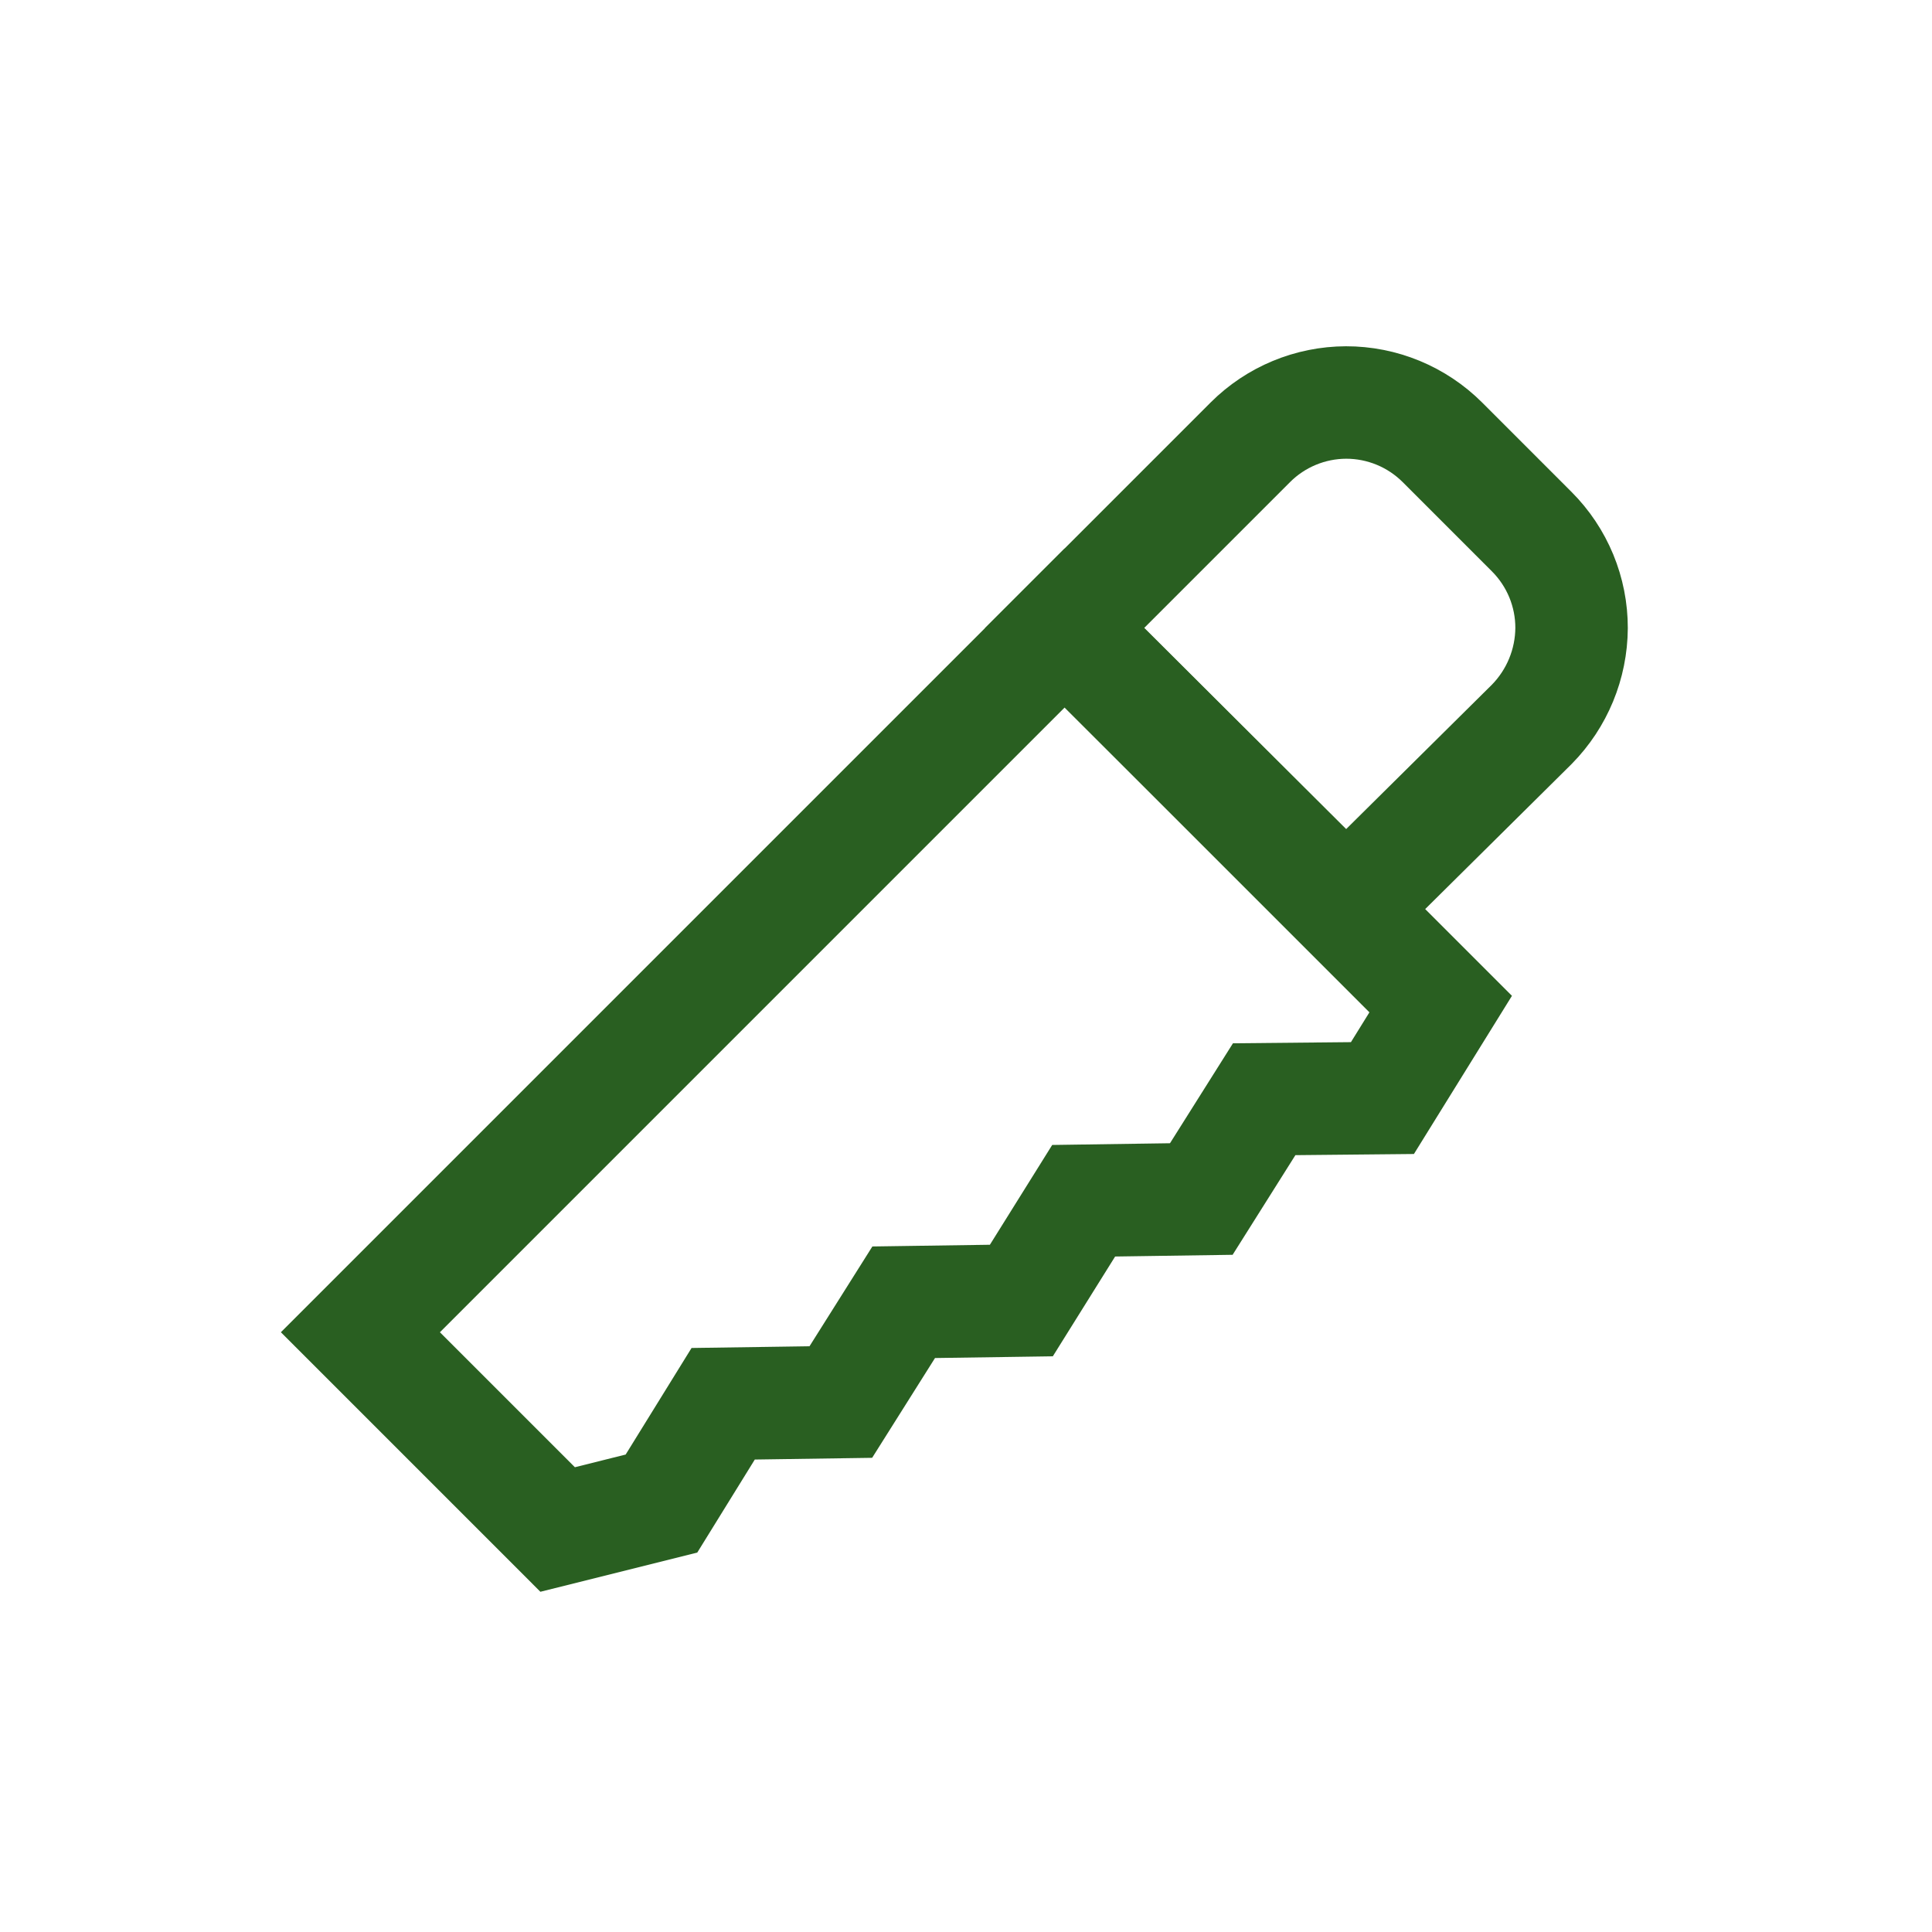 <svg width="72" height="72" viewBox="0 0 72 72" fill="none" xmlns="http://www.w3.org/2000/svg">
<path d="M53.69 37.419L51.519 40.922L47.112 40.965L44.769 44.684L40.385 44.748L38.063 48.467L33.678 48.531L31.335 52.25L26.951 52.314L24.651 56.033L20.782 57L13.431 49.649L39.675 23.404L53.69 37.419Z" stroke="#295F21" stroke-width="4.191" stroke-miterlimit="10"/>
<path d="M39.675 23.404L46.596 16.483C47.543 15.537 48.826 15.004 50.164 15C50.83 14.999 51.49 15.13 52.106 15.384C52.722 15.639 53.282 16.012 53.754 16.483L57.085 19.815C57.556 20.286 57.929 20.846 58.184 21.462C58.438 22.078 58.569 22.738 58.568 23.404C58.56 24.748 58.028 26.036 57.085 26.994L50.164 33.85L39.675 23.404Z" stroke="#295F21" stroke-width="4.191" stroke-miterlimit="10"/>
</svg>
